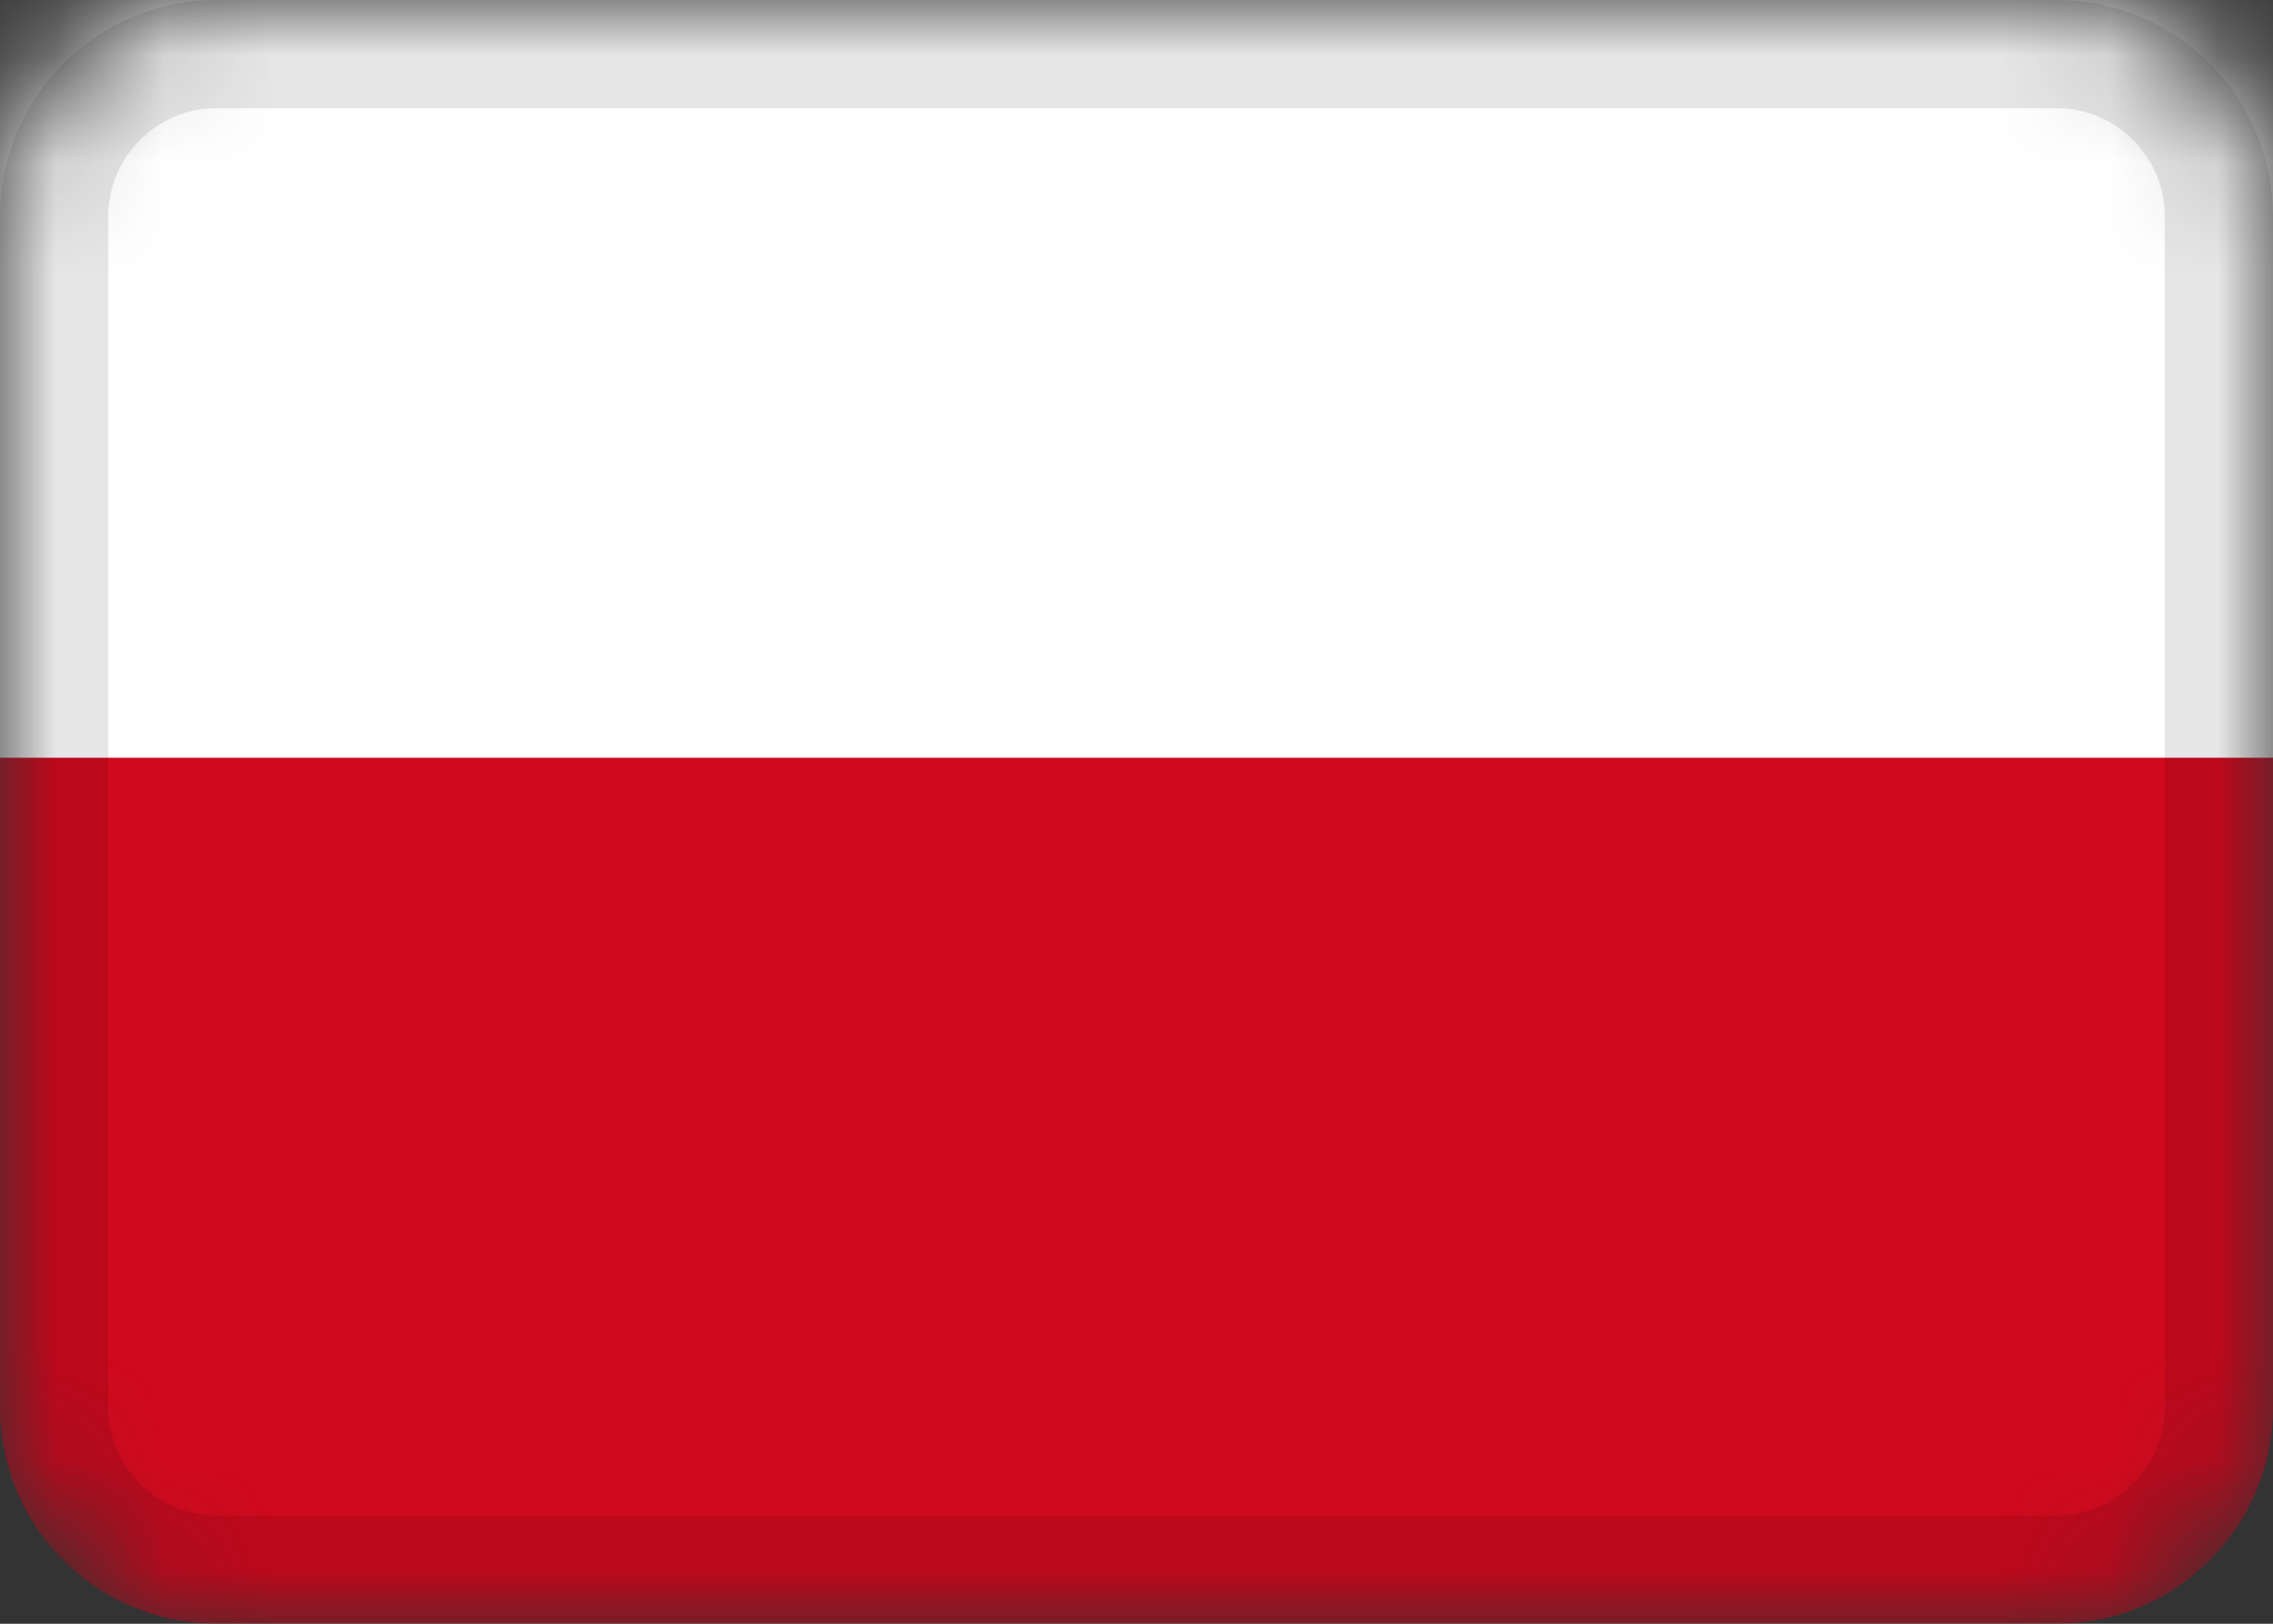 <svg width="21" height="15" viewBox="0 0 21 15" fill="none" xmlns="http://www.w3.org/2000/svg">
<rect x="0" y="0" width="21" height="15" fill="#333333" stroke="none"/>
<mask id="mask0_402_2" style="mask-type:alpha" maskUnits="userSpaceOnUse" x="0" y="0" width="21" height="15">
<path d="M2 15L19 15C20.105 15 21 14.105 21 13L21 2C21 0.895 20.105 8.75393e-07 19 7.78829e-07L2 -7.07358e-07C0.895 -8.03923e-07 1.23306e-06 0.895 1.1365e-06 2L1.74846e-07 13C7.8281e-08 14.105 0.895 15 2 15Z" fill="white"/>
</mask>
<g mask="url(#mask0_402_2)">
<path d="M2 15L19 15C20.105 15 21 14.105 21 13L21 2C21 0.895 20.105 8.75393e-07 19 7.78829e-07L2 -7.07358e-07C0.895 -8.03923e-07 1.23306e-06 0.895 1.1365e-06 2L1.74846e-07 13C7.8281e-08 14.105 0.895 15 2 15Z" fill="#D0091E"/>
<path fill-rule="evenodd" clip-rule="evenodd" d="M21 7L0 7L6.11959e-07 -8.82204e-07L21 9.53674e-07L21 7Z" fill="white"/>
<path d="M2 14.5L19 14.5C19.828 14.5 20.5 13.828 20.5 13L20.5 2C20.5 1.172 19.828 0.5 19 0.5L2 0.5C1.172 0.5 0.5 1.172 0.5 2L0.5 13C0.5 13.828 1.172 14.5 2 14.5Z" stroke="black" stroke-opacity="0.1"/>
</g>
</svg>

